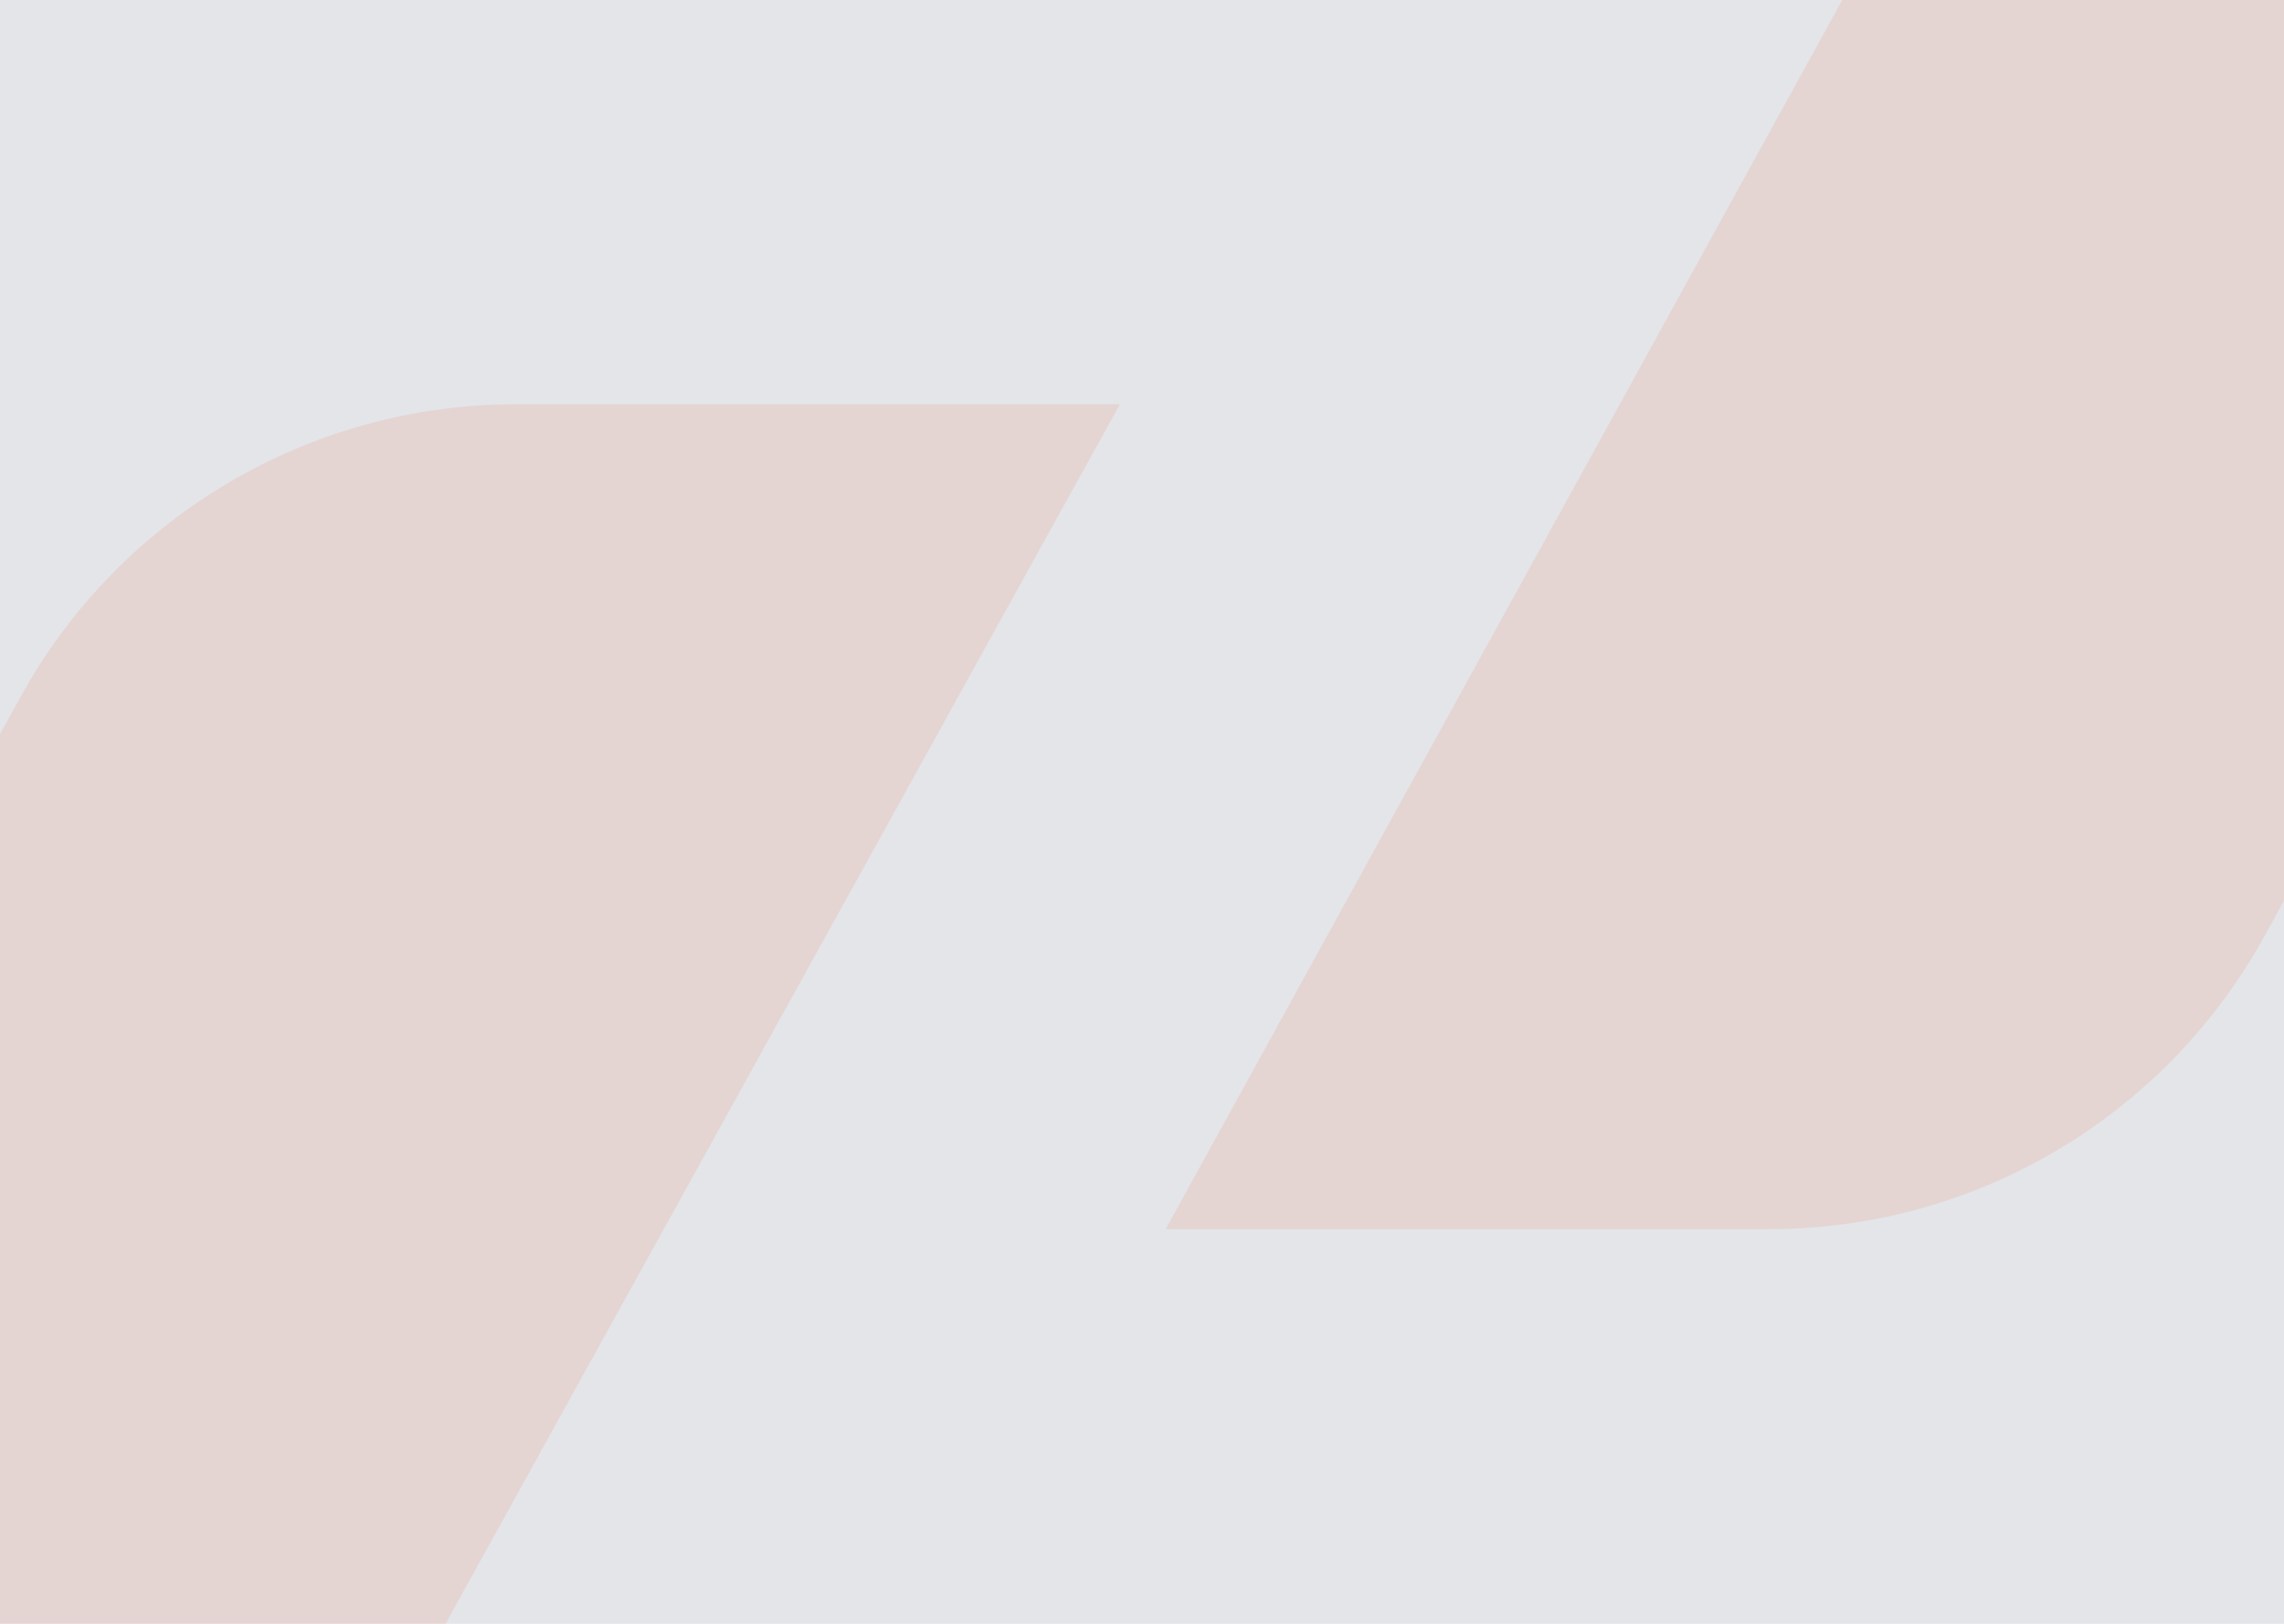 <svg width="1440" height="1024" viewBox="0 0 1440 1024" fill="none" xmlns="http://www.w3.org/2000/svg">
<g clip-path="url(#clip0_2016_2)">
<rect width="1440" height="1024" fill="#E3E5E9"/>
<path d="M-314.053 1191.22C-314.053 1388.32 -154.279 1548.08 42.831 1548.08H1398.17C1595.28 1548.08 1755.05 1388.32 1755.05 1191.22V1079.5C1755.05 1052.6 1733.23 1030.78 1706.32 1030.78H277.14L706.087 254.888H325.456C195.605 254.888 75.912 325.435 13.182 439.08L-236.499 890.778C-287.424 982.737 -314.053 1086.09 -314.053 1191.22Z" fill="#EF5926" fill-opacity="0.11"/>
<path d="M1755.05 -165.503C1755.05 -363.504 1595.28 -524 1398.17 -524H42.831C-154.279 -524 -314.053 -363.504 -314.053 -165.503V-53.266C-314.053 -26.241 -292.228 -4.318 -265.325 -4.318H1163.86L734.913 775.137H1115.54C1245.39 775.137 1365.09 704.265 1427.82 590.098L1677.5 136.461C1728.29 44.08 1755.05 -59.747 1755.05 -165.365V-165.503Z" fill="#EF5926" fill-opacity="0.11"/>
</g>
<defs>
<clipPath id="clip0_2016_2">
<rect width="1440" height="1024" fill="white"/>
</clipPath>
</defs>
</svg>

